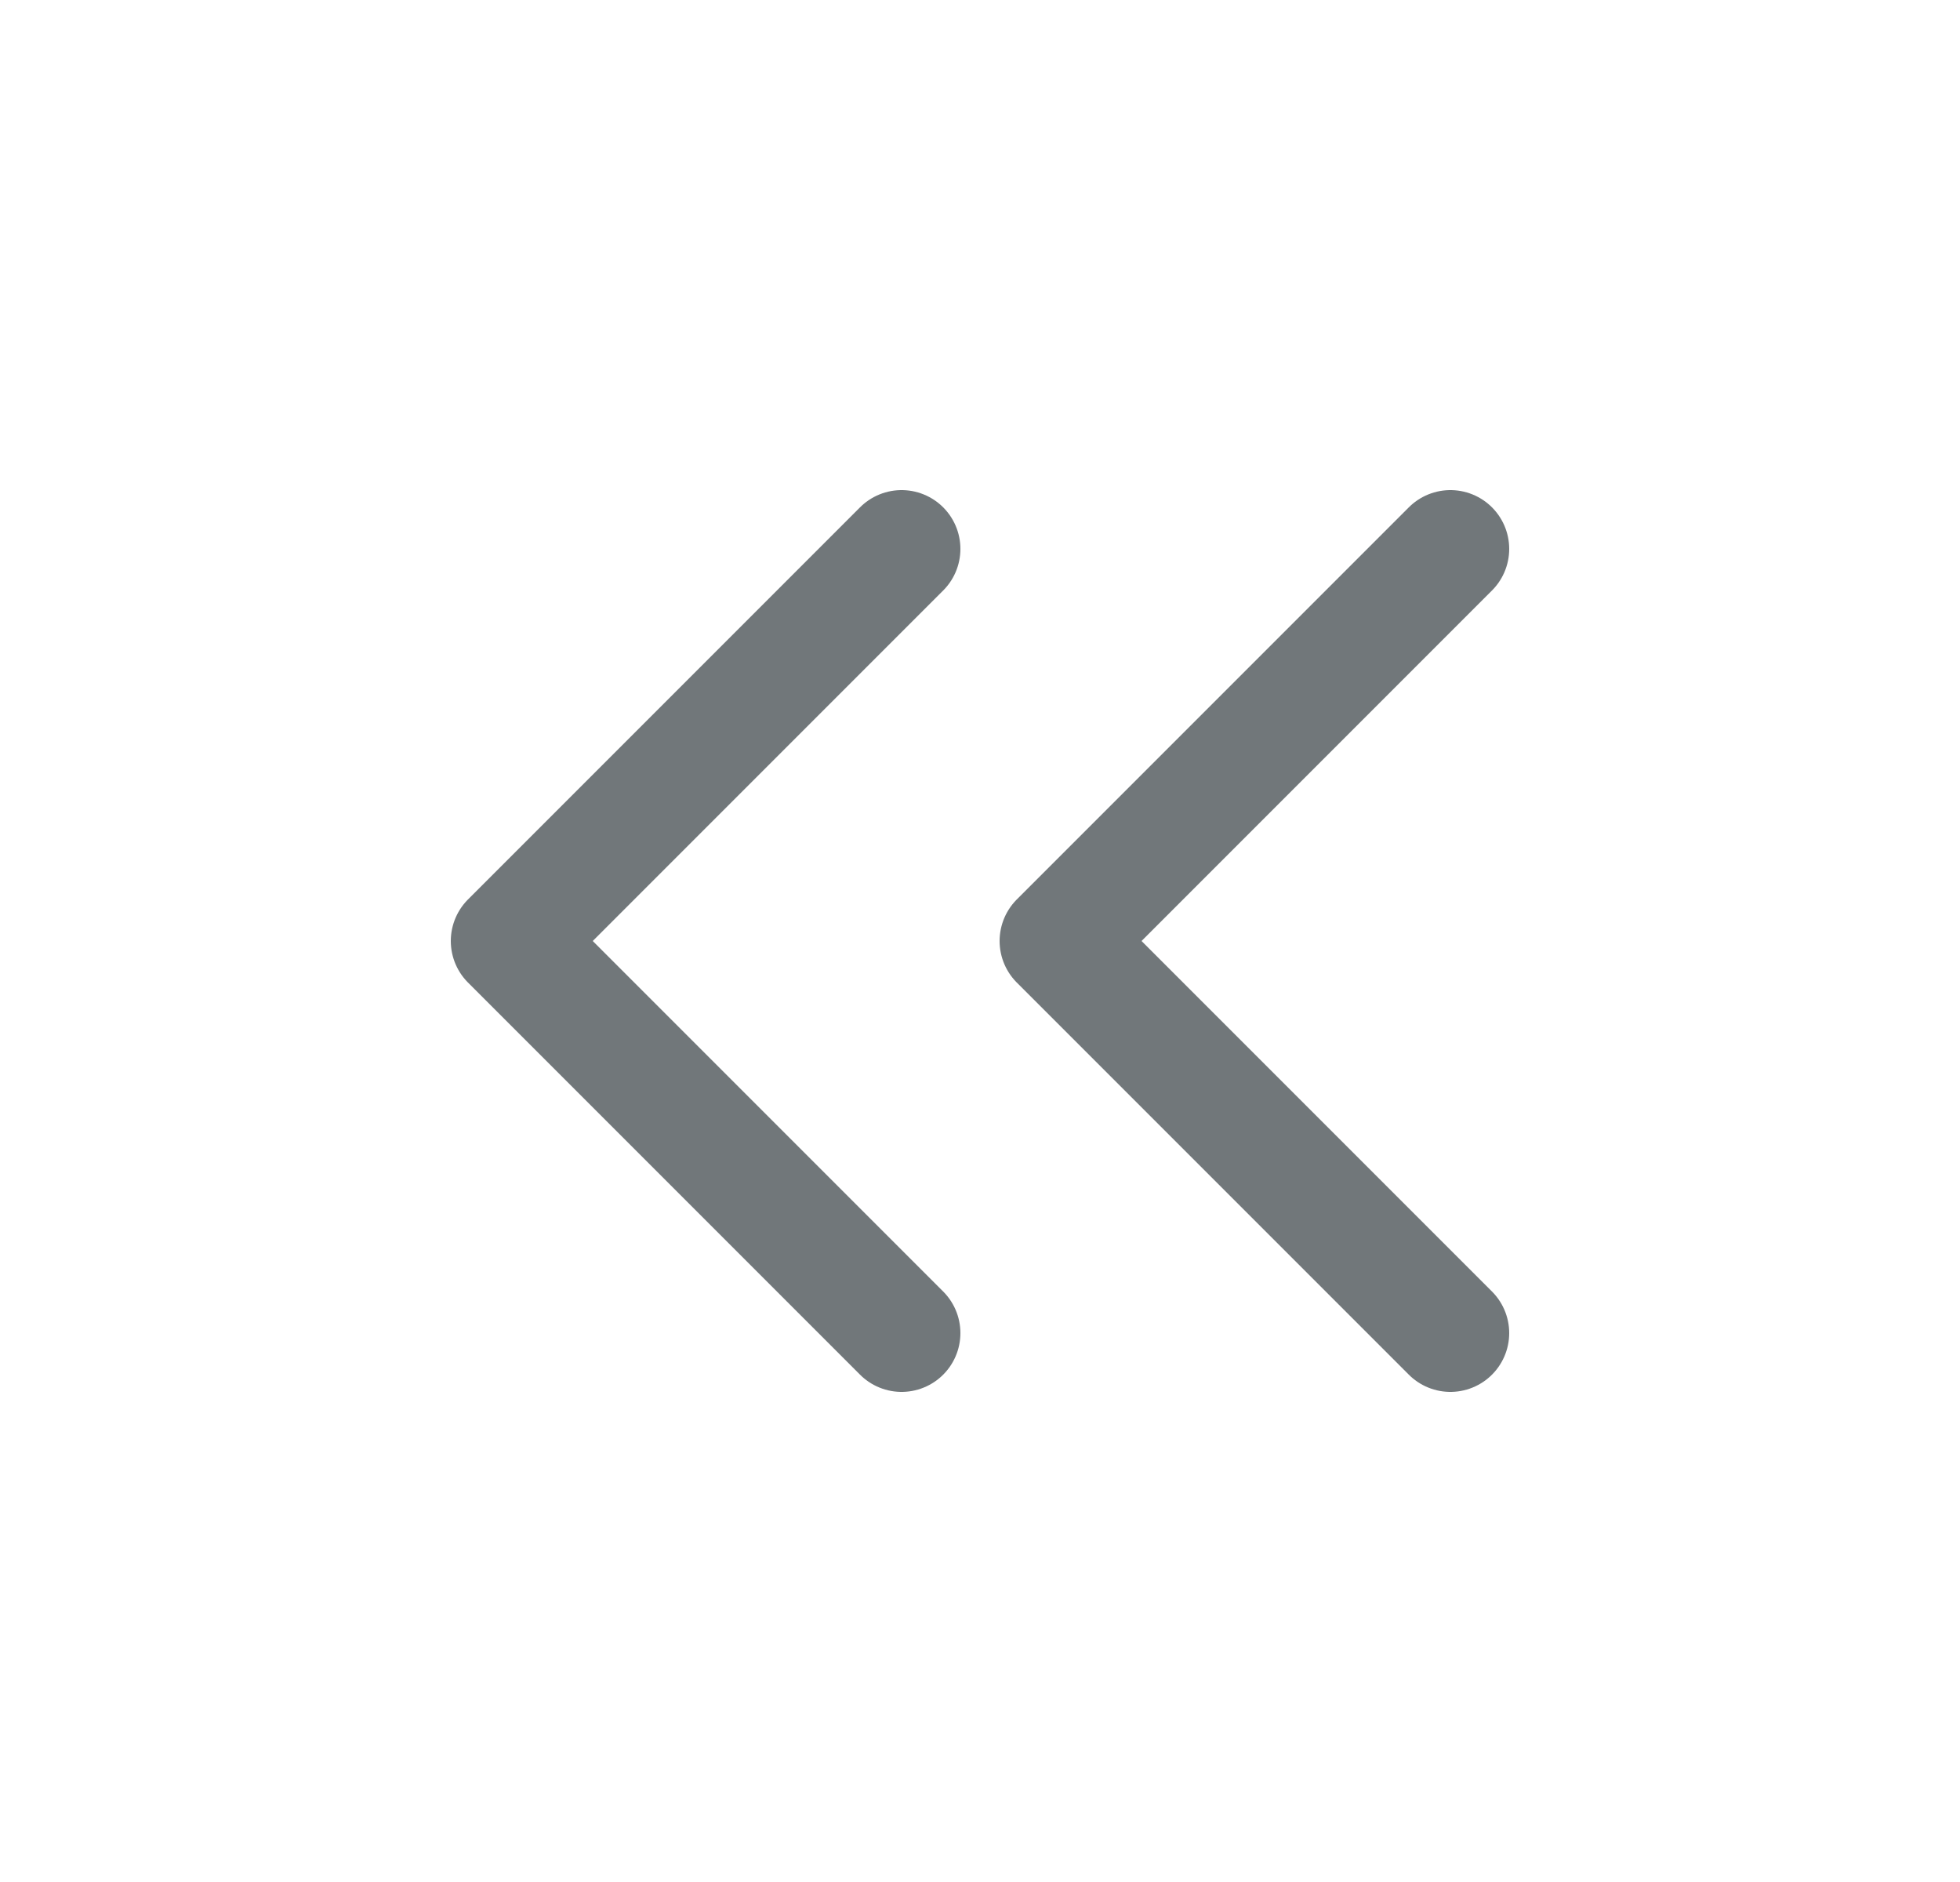 <svg width="25" height="24" viewBox="0 0 25 24" fill="none" xmlns="http://www.w3.org/2000/svg">
<path d="M11.5 7L6.5 12L11.5 17" stroke="#71777A" stroke-width="1.5" stroke-linecap="round" stroke-linejoin="round"/>
<path d="M18.5 7L13.5 12L18.5 17" stroke="#71777A" stroke-width="1.5" stroke-linecap="round" stroke-linejoin="round"/>
</svg>
